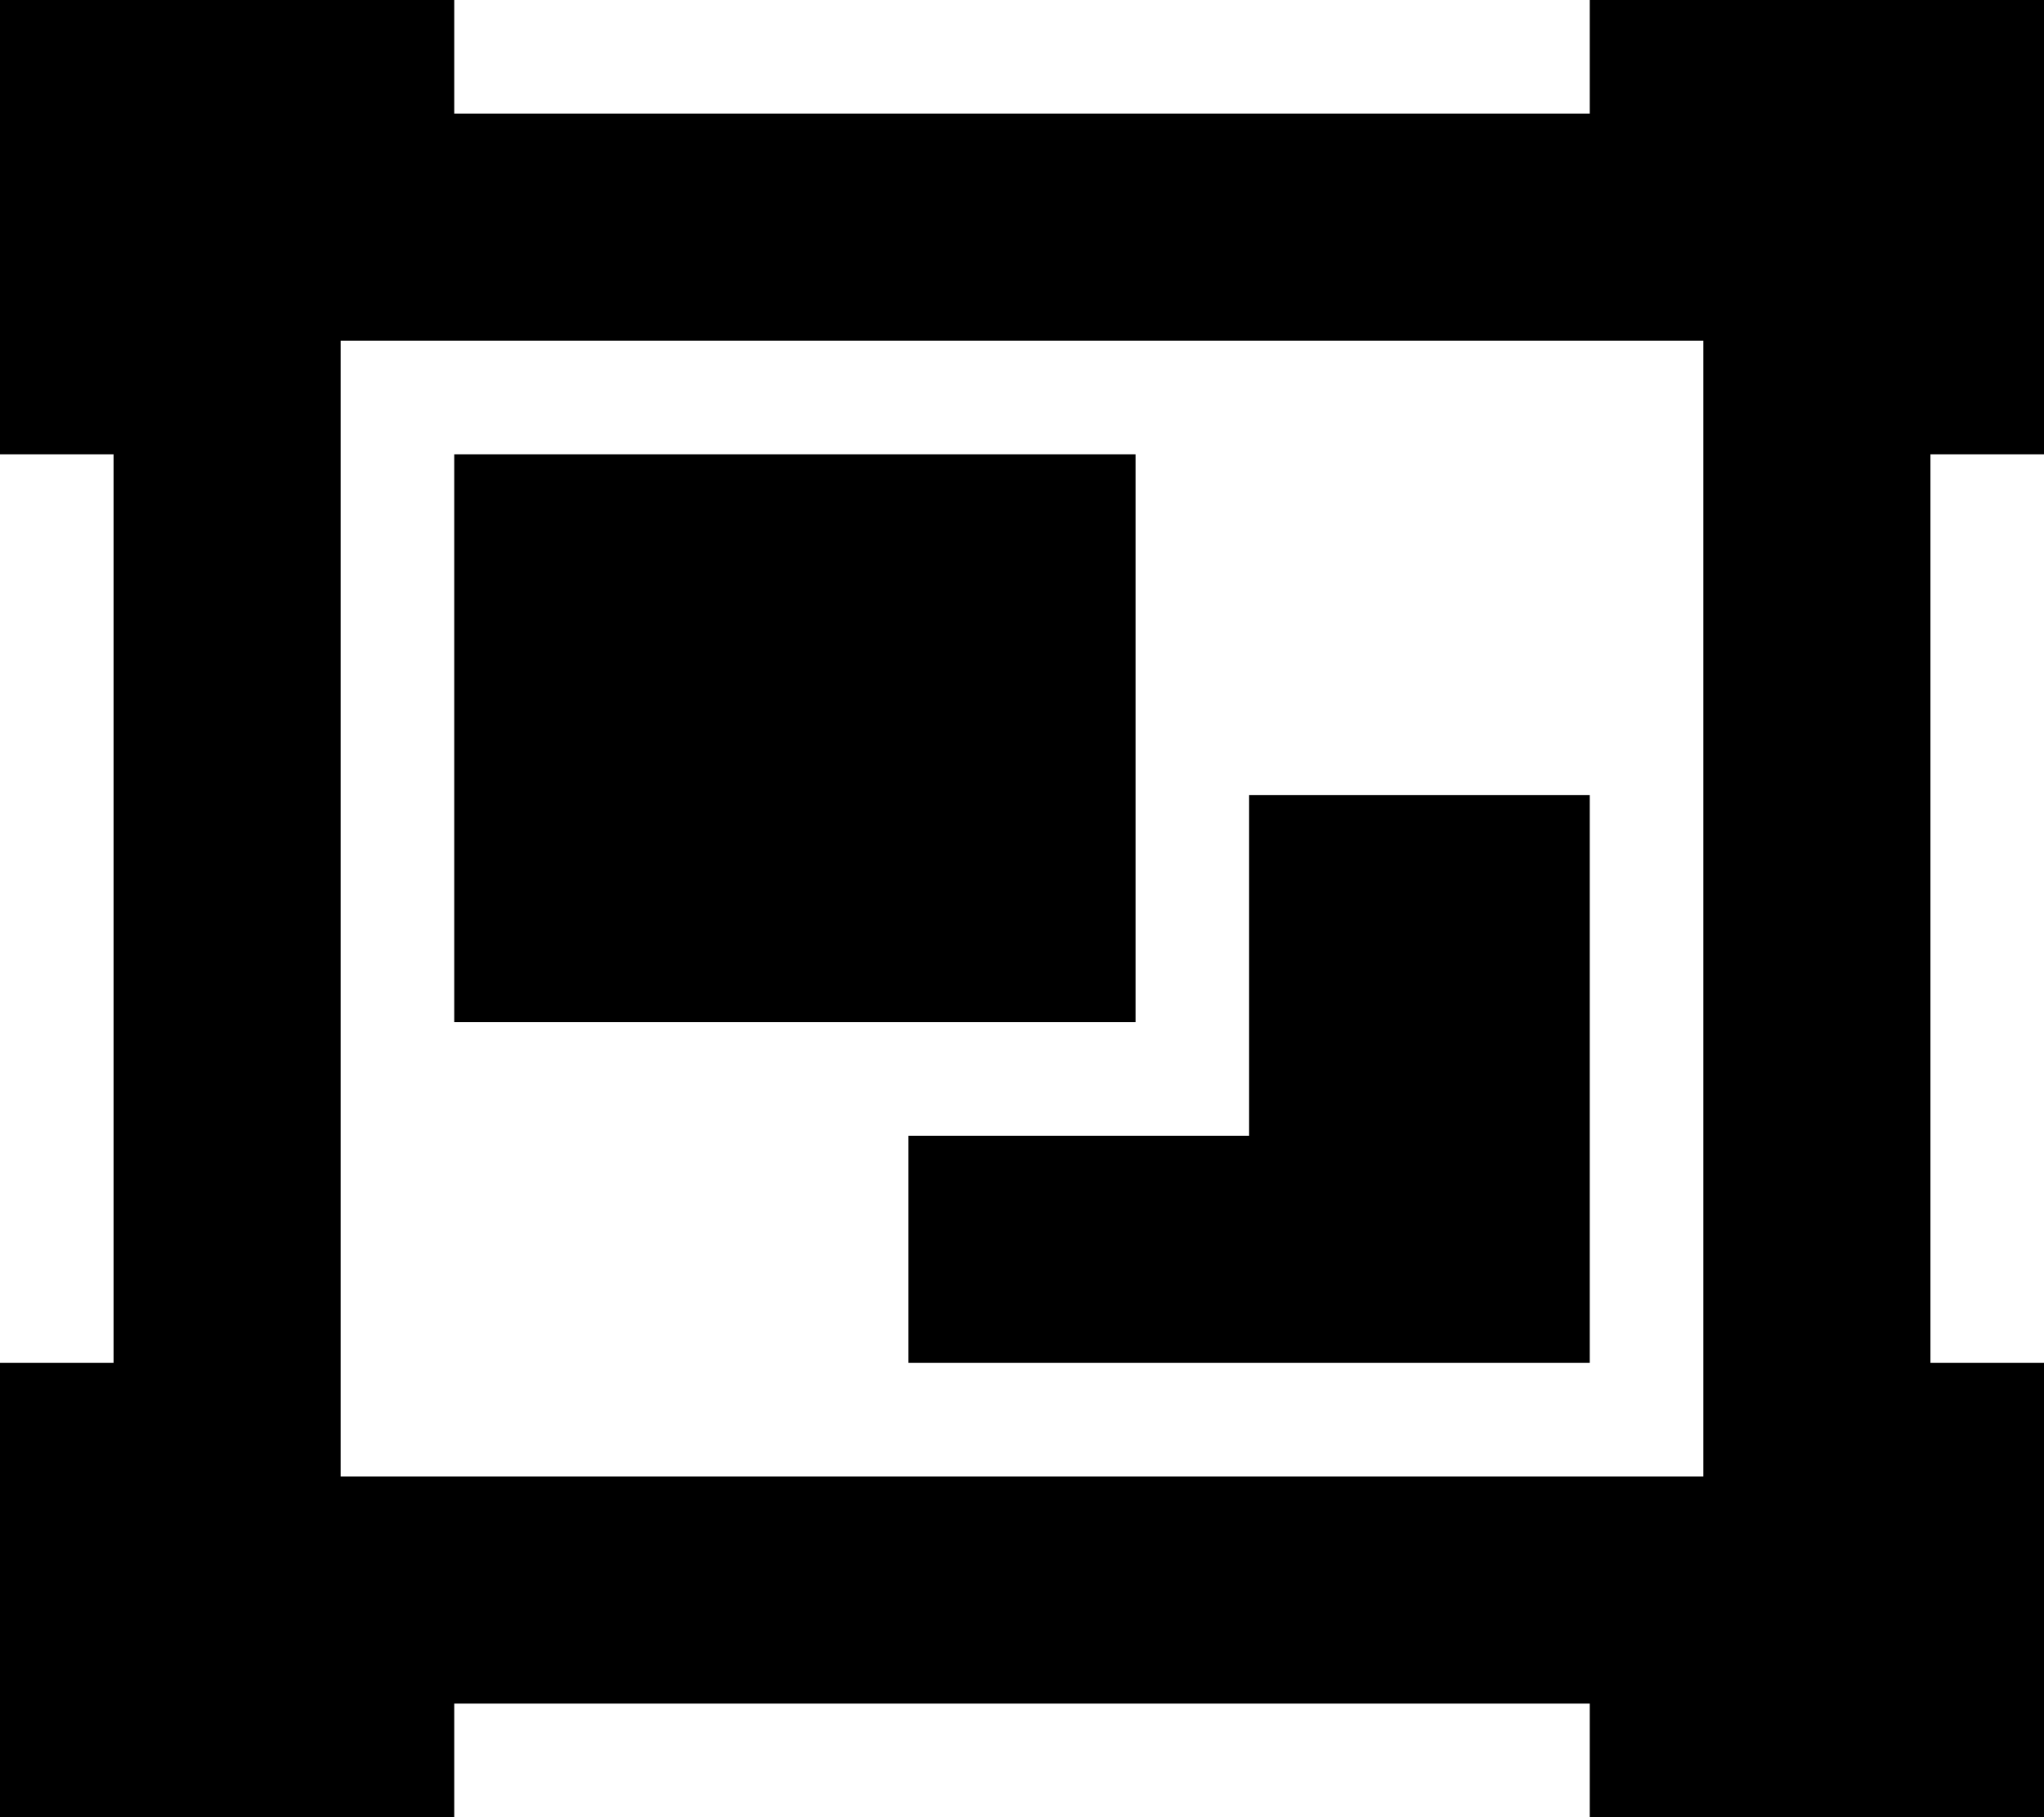 <svg xmlns="http://www.w3.org/2000/svg" viewBox="0 0 576 512"><!--! Font Awesome Pro 6.4.2 by @fontawesome - https://fontawesome.com License - https://fontawesome.com/license (Commercial License) Copyright 2023 Fonticons, Inc. --><path d="M0 128V64 0H64h64V32H448V0h64 64V64v64H544V384h32v64 64H512 448V480H128v32H64 0V448 384H32V128H0zM96 416H480V96H96V416zm32-288H320V288H128V128zM256 320h64 32V288 224h96V384H256V320z"/></svg>